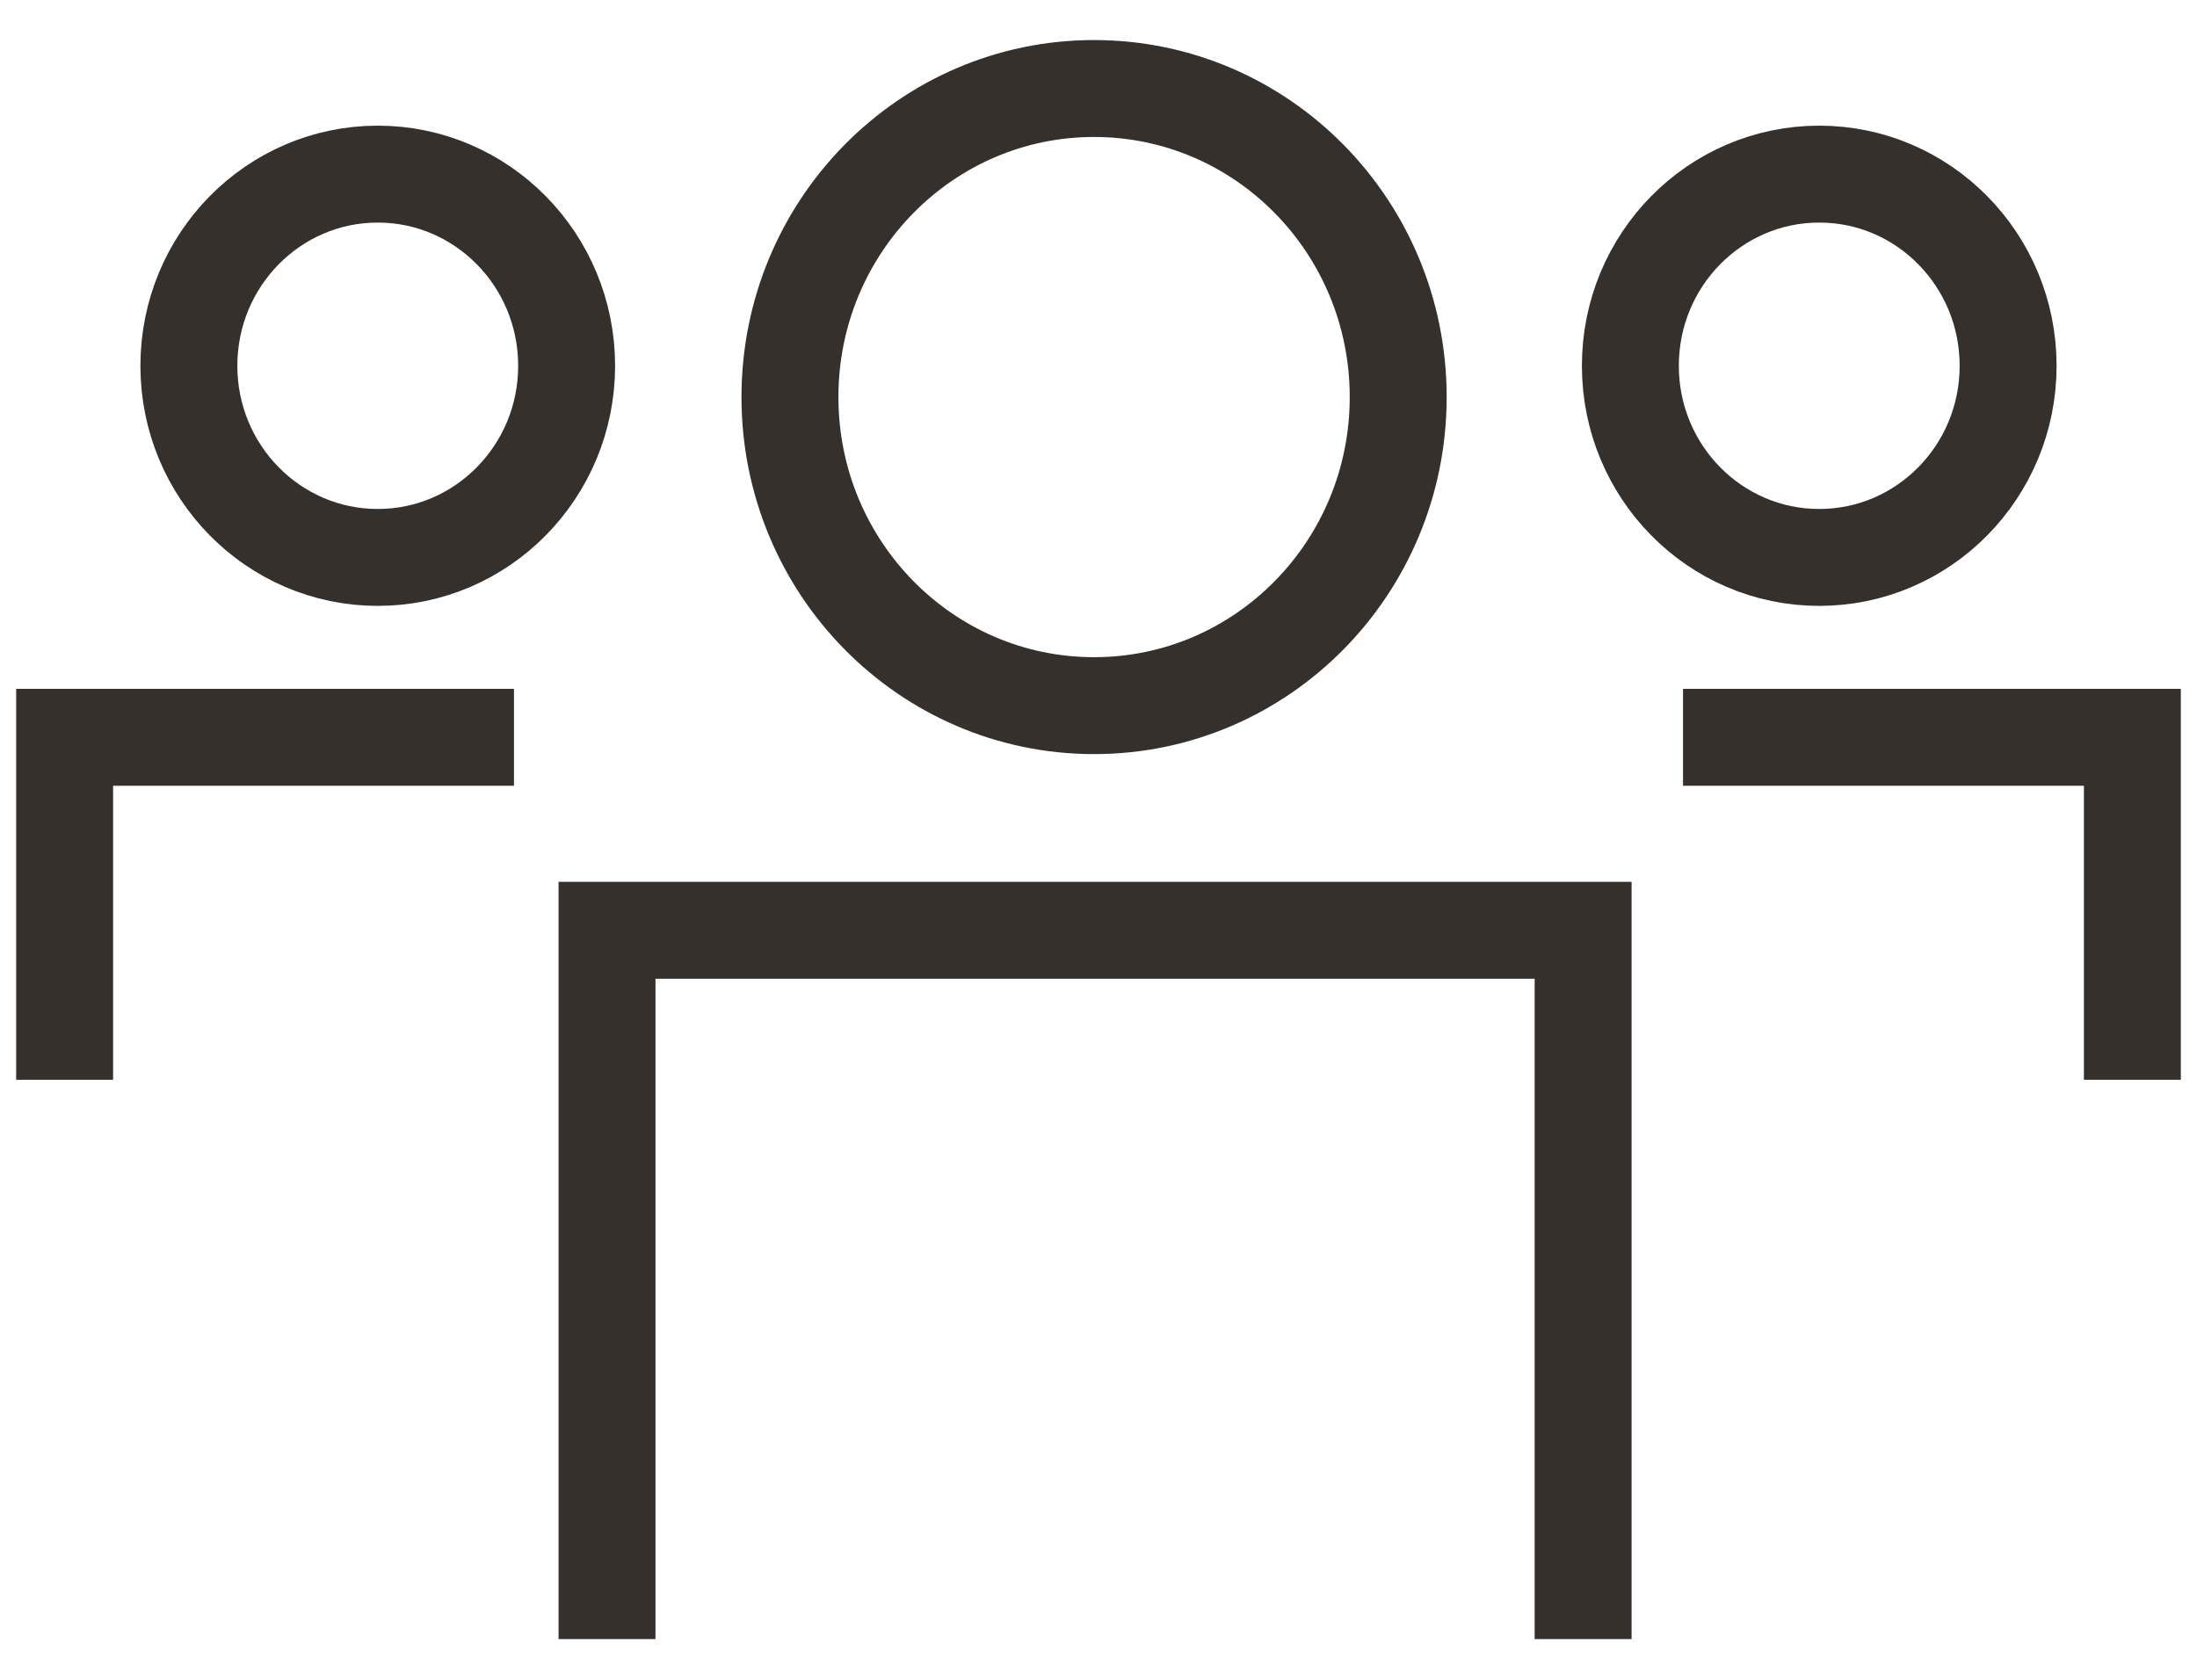 <svg width="34" height="26" viewBox="0 0 34 26" fill="none" xmlns="http://www.w3.org/2000/svg">
<path d="M16.931 10.922C19.531 10.922 21.638 8.784 21.638 6.146C21.638 3.508 19.531 1.37 16.931 1.37C14.332 1.37 12.225 3.508 12.225 6.146C12.225 8.784 14.332 10.922 16.931 10.922Z" stroke="#35302C" stroke-width="1.5" stroke-miterlimit="10"/>
<path d="M9.394 25.37V14.399H24.5V25.37" stroke="#35302C" stroke-width="1.5" stroke-miterlimit="10"/>
<path d="M28.154 8.628C29.768 8.628 31.077 7.3 31.077 5.662C31.077 4.023 29.768 2.695 28.154 2.695C26.539 2.695 25.231 4.023 25.231 5.662C25.231 7.3 26.539 8.628 28.154 8.628Z" stroke="#35302C" stroke-width="1.5" stroke-miterlimit="10"/>
<path d="M26.046 11.412H33V16.713" stroke="#35302C" stroke-width="1.5" stroke-miterlimit="10"/>
<path d="M5.846 8.628C7.46 8.628 8.769 7.3 8.769 5.662C8.769 4.023 7.46 2.695 5.846 2.695C4.232 2.695 2.923 4.023 2.923 5.662C2.923 7.3 4.232 8.628 5.846 8.628Z" stroke="#35302C" stroke-width="1.5" stroke-miterlimit="10"/>
<path d="M7.954 11.412H1V16.713" stroke="#35302C" stroke-width="1.5" stroke-miterlimit="10"/>
</svg>
